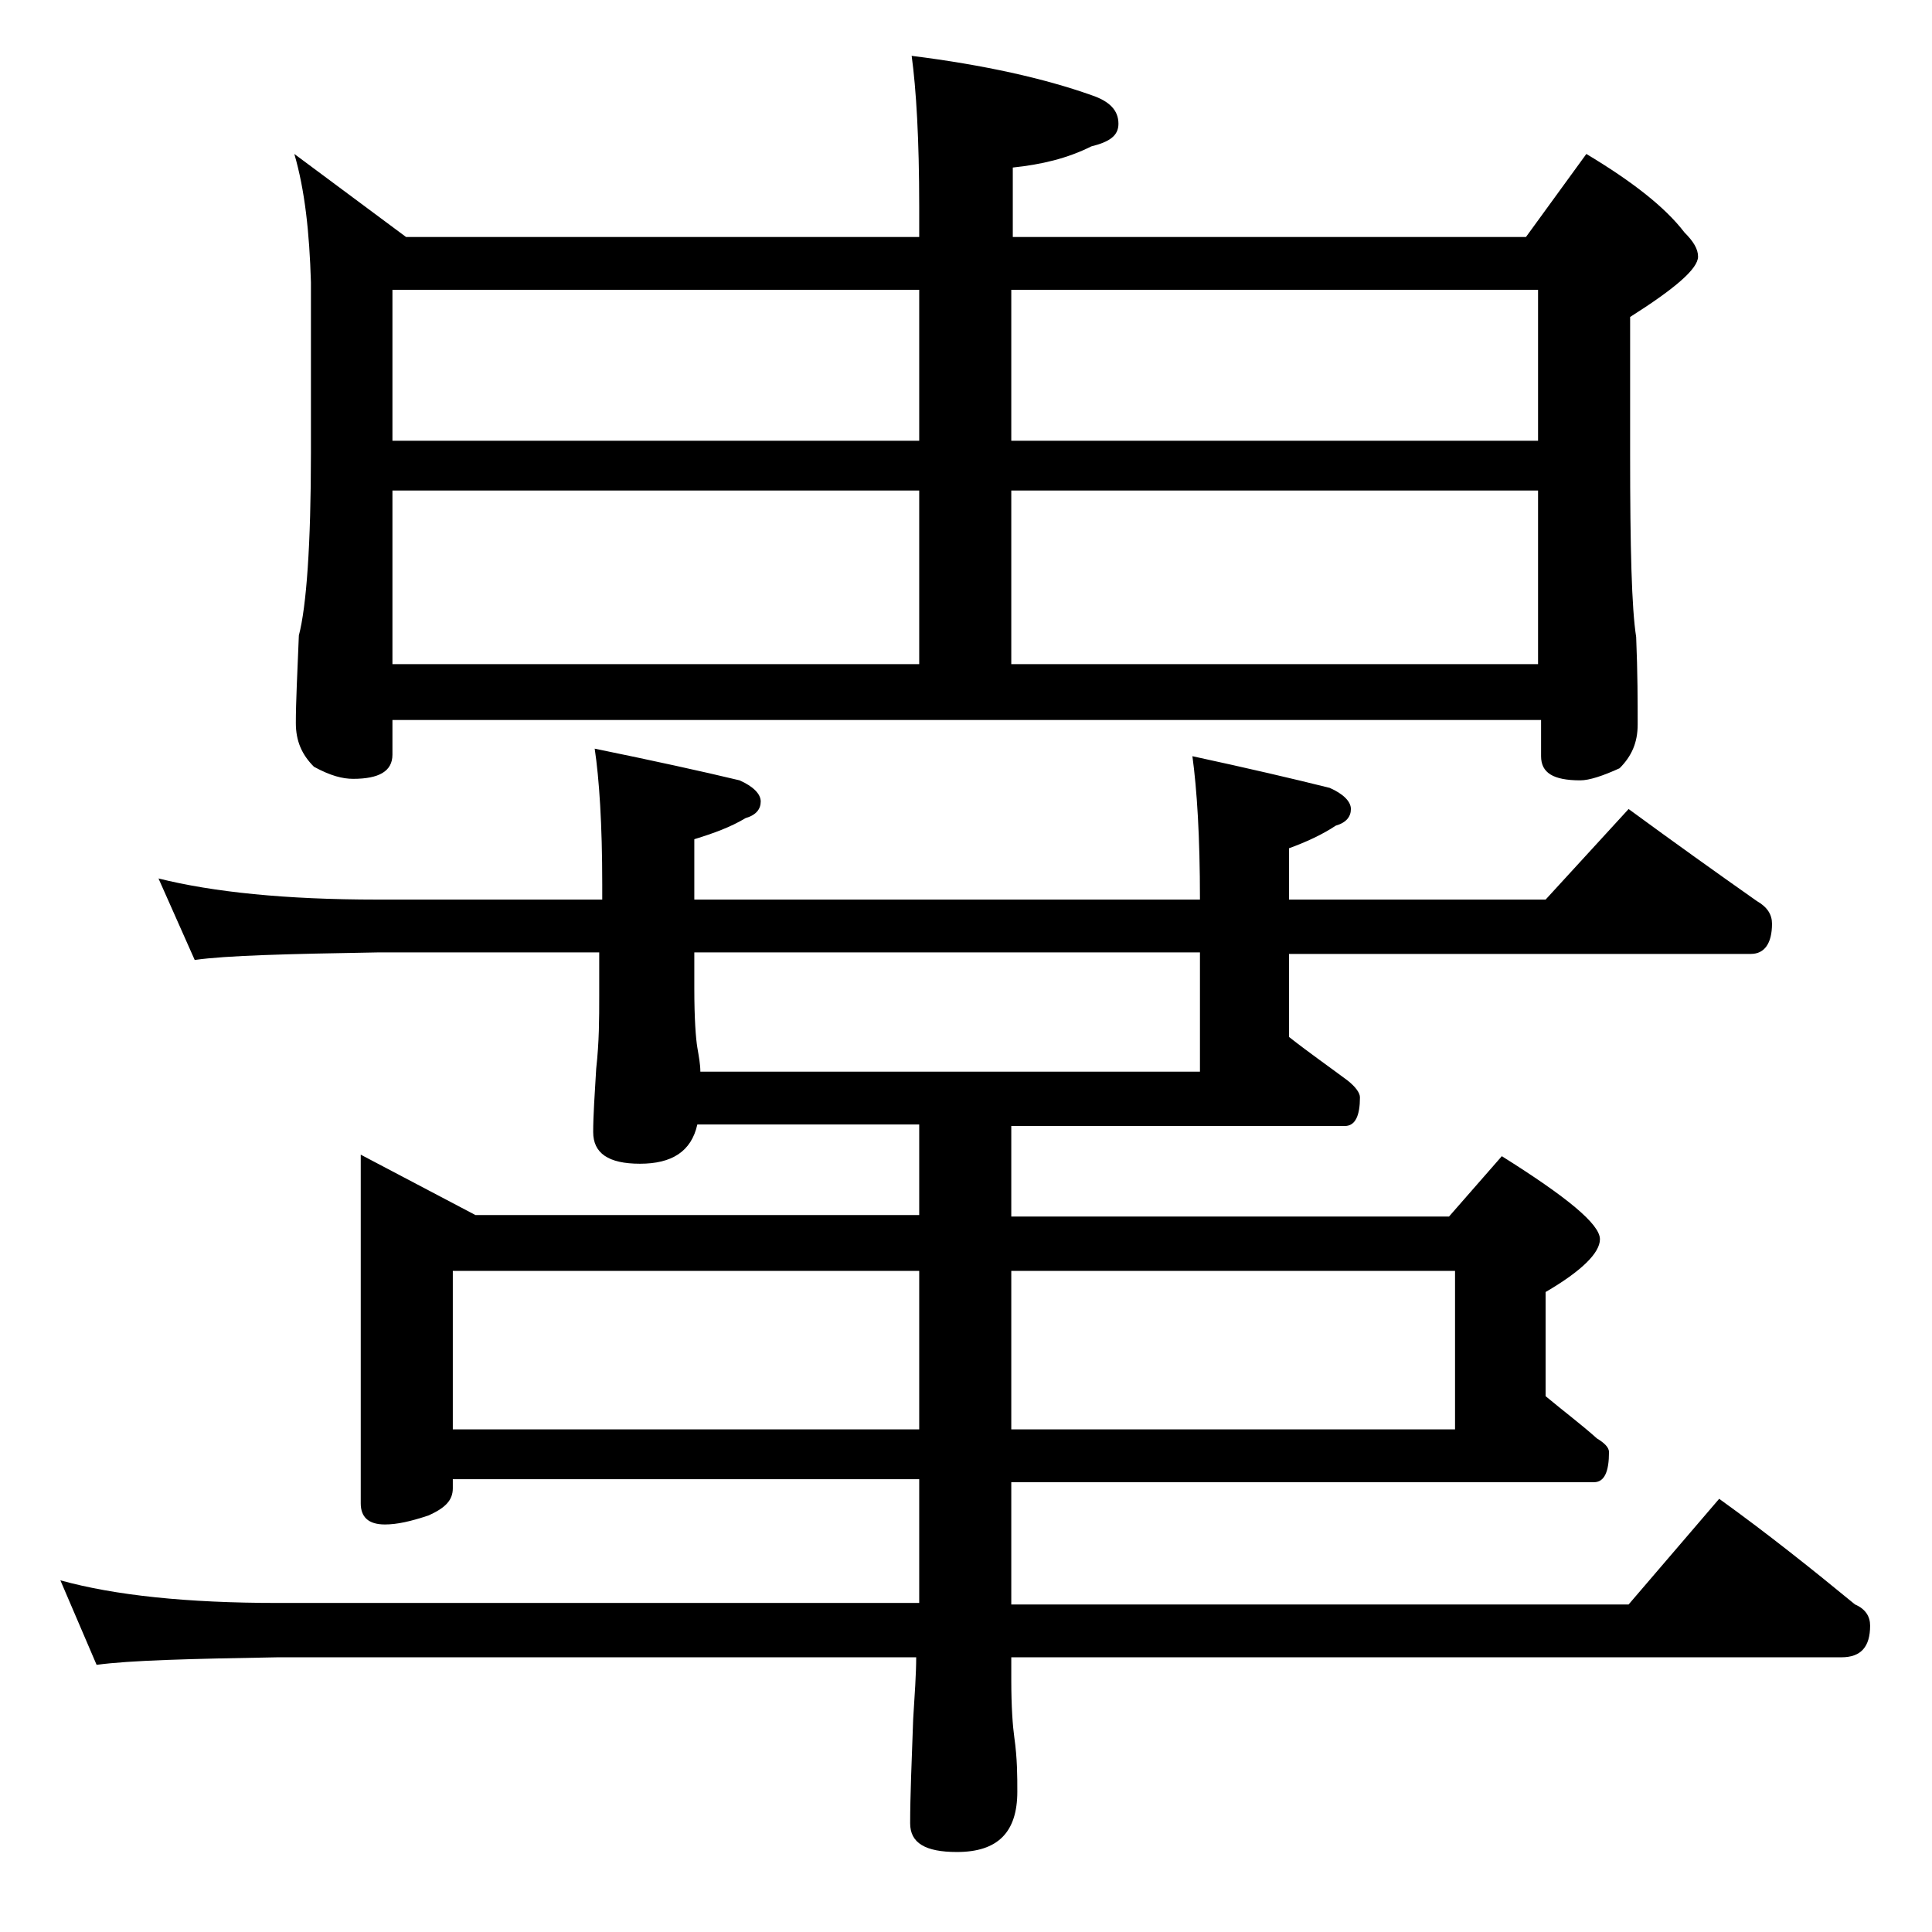 <?xml version="1.0" encoding="utf-8"?>
<!-- Generator: Adobe Illustrator 18.0.0, SVG Export Plug-In . SVG Version: 6.00 Build 0)  -->
<!DOCTYPE svg PUBLIC "-//W3C//DTD SVG 1.1//EN" "http://www.w3.org/Graphics/SVG/1.1/DTD/svg11.dtd">
<svg version="1.1" id="Layer_1" xmlns="http://www.w3.org/2000/svg" xmlns:xlink="http://www.w3.org/1999/xlink" x="0px" y="0px"
	 viewBox="0 0 128 128" enable-background="new 0 0 128 128" xml:space="preserve">
<path d="M10.5,58.2c3.6,0.9,8.4,1.4,14.5,1.4h14.9v-1c0-4-0.2-7-0.5-9c3.9,0.8,7.1,1.5,9.6,2.1c0.9,0.4,1.4,0.9,1.4,1.4
	s-0.3,0.9-1,1.1c-1,0.6-2.1,1-3.4,1.4v4h33.5c0-4.2-0.2-7.3-0.5-9.5c3.7,0.8,6.7,1.5,9.1,2.1c0.9,0.4,1.4,0.9,1.4,1.4
	s-0.3,0.9-1,1.1c-0.9,0.6-2,1.1-3.1,1.5v3.4h17l5.5-6c3,2.2,5.8,4.2,8.5,6.1c0.7,0.4,1,0.9,1,1.5c0,1.3-0.5,2-1.4,2H85.4v5.5
	c1.4,1.1,2.7,2,3.9,2.9c0.5,0.4,0.8,0.8,0.8,1.1c0,1.2-0.3,1.9-1,1.9H67v6h29l3.5-4c4.3,2.7,6.5,4.5,6.5,5.5c0,0.9-1.2,2.1-3.6,3.5
	v6.9c1.2,1,2.4,1.9,3.4,2.8c0.5,0.3,0.8,0.6,0.8,0.9c0,1.3-0.3,2-1,2H67v8.1h40.9l6-7c3.2,2.3,6.2,4.7,9,7c0.7,0.3,1,0.8,1,1.4
	c0,1.4-0.6,2.1-1.9,2.1H67v1.5c0,1.8,0.1,3.1,0.2,3.8c0.2,1.4,0.2,2.6,0.2,3.6c0,2.7-1.3,4-4,4c-2.1,0-3.1-0.6-3.1-1.9
	c0-1.8,0.1-4.1,0.2-6.9c0.1-1.6,0.2-3,0.2-4.1H18.4c-5.8,0.1-9.8,0.2-12,0.5L4,104.7c3.6,1,8.4,1.5,14.4,1.5h42.5V98H30v0.6
	c0,0.8-0.5,1.3-1.6,1.8c-1.2,0.4-2.1,0.6-2.9,0.6c-1.1,0-1.6-0.5-1.6-1.4V76.5l7.6,4h29.4v-6H46.2c-0.4,1.8-1.7,2.6-3.8,2.6
	c-2.1,0-3.1-0.7-3.1-2.1c0-1.1,0.1-2.5,0.2-4.2c0.2-1.8,0.2-3.3,0.2-4.8v-2.9H25c-5.9,0.1-10,0.2-12.1,0.5L10.5,58.2z M19.5,10.2
	l7.4,5.5h34v-2c0-4.5-0.2-7.8-0.5-10c4.8,0.6,8.8,1.5,11.9,2.6c1.2,0.4,1.8,1,1.8,1.9c0,0.8-0.6,1.2-1.8,1.5
	c-1.6,0.8-3.3,1.2-5.2,1.4v4.6h34l4-5.5c3,1.8,5.2,3.5,6.5,5.2c0.6,0.6,0.9,1.1,0.9,1.6c0,0.8-1.5,2.1-4.5,4v9.1
	c0,6.2,0.1,10.2,0.4,12.1c0.1,2.4,0.1,4.3,0.1,5.8c0,1.2-0.4,2.1-1.2,2.9c-1.1,0.5-2,0.8-2.6,0.8c-1.8,0-2.6-0.5-2.6-1.6v-2.4H26V50
	c0,1.1-0.9,1.6-2.6,1.6c-0.7,0-1.5-0.2-2.6-0.8c-0.8-0.8-1.2-1.7-1.2-2.9c0-1.4,0.1-3.3,0.2-5.8c0.5-1.9,0.8-6,0.8-12.1V18.7
	C20.5,15.4,20.2,12.6,19.5,10.2z M26,29.2h34.9v-10H26V29.2z M26,44h34.9V32.5H26V44z M30,94.7h30.9V84.2H30V94.7z M46.4,71h33.1
	v-7.9H46v2.4c0,2,0.1,3.3,0.2,3.9C46.3,70,46.4,70.5,46.4,71z M67,19.2v10h34.9v-10H67z M67,44h34.9V32.5H67V44z M67,84.2v10.5h29.4
	V84.2H67z"/>
</svg>
